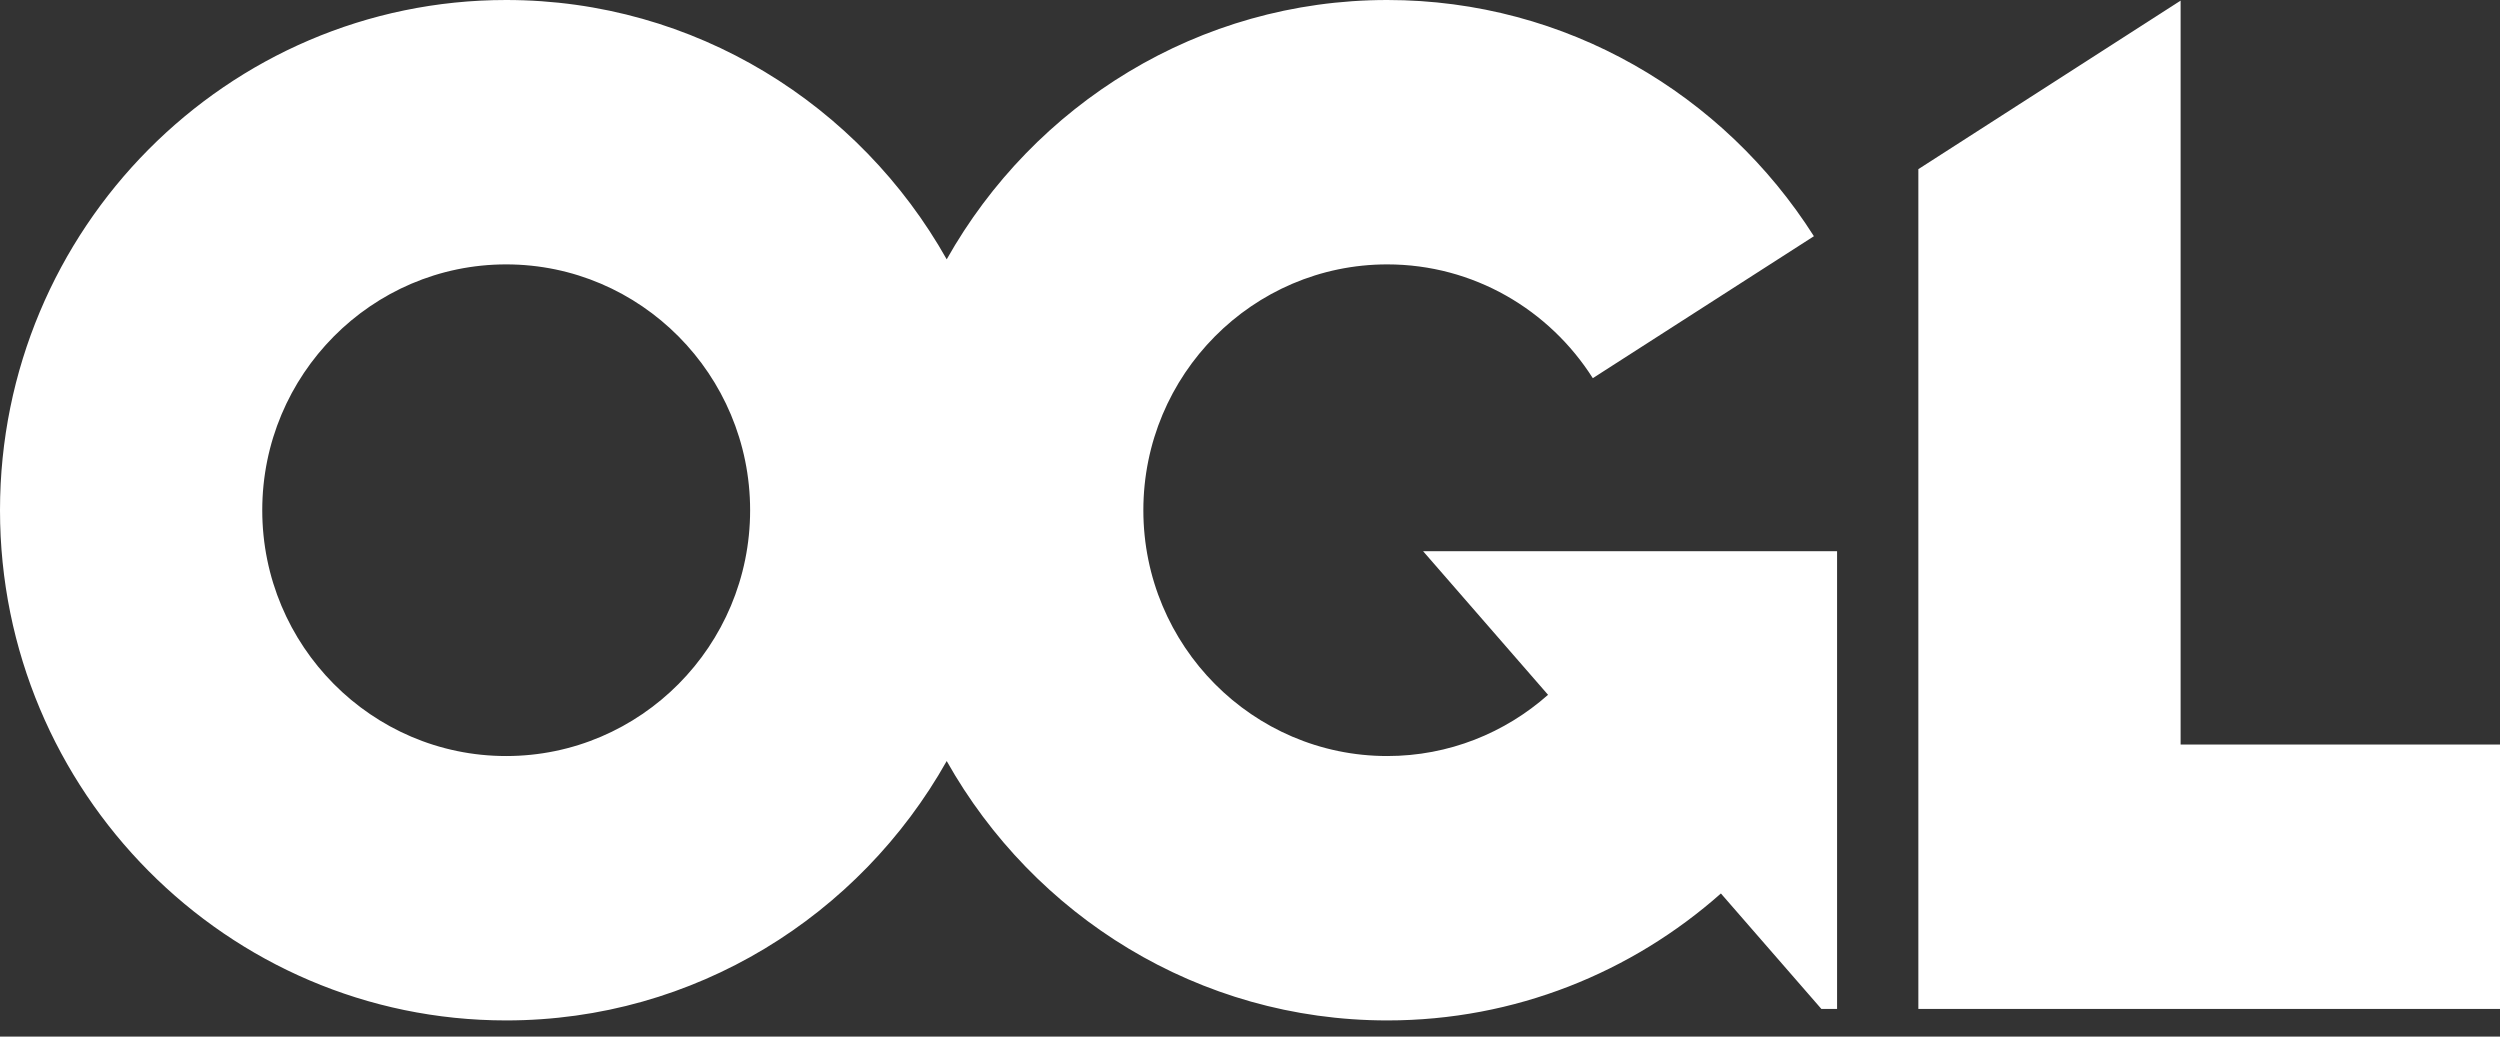 <svg width="41" height="17" viewBox="0 0 41 17" fill="none" xmlns="http://www.w3.org/2000/svg">
<rect x="0" y="0" width="41" height="17" fill="#333333" stroke="none"/>
<path d="M35.762 12.21V0.01L31.461 2.774V16.546H41V12.21H35.762Z" fill="white"/>
<path d="M25.388 11.395C24.683 12.019 23.761 12.399 22.751 12.399C20.545 12.399 18.751 10.591 18.751 8.368C18.751 6.144 20.545 4.336 22.751 4.336C24.166 4.336 25.411 5.081 26.122 6.202L29.748 3.874C28.272 1.547 25.688 0 22.751 0C19.656 0 16.954 1.717 15.526 4.253C14.098 1.717 11.396 0 8.301 0C3.724 0 0 3.753 0 8.368C0 12.982 3.724 16.735 8.301 16.735C11.396 16.735 14.098 15.018 15.526 12.481C16.954 15.018 19.656 16.735 22.751 16.735C24.846 16.735 26.761 15.948 28.223 14.653L29.871 16.547H30.128V9.04H23.339L25.388 11.395ZM8.301 12.399C6.096 12.399 4.301 10.591 4.301 8.368C4.301 6.144 6.096 4.336 8.301 4.336C10.507 4.336 12.302 6.145 12.302 8.368C12.302 10.591 10.507 12.399 8.301 12.399Z" fill="white"/>
</svg>
